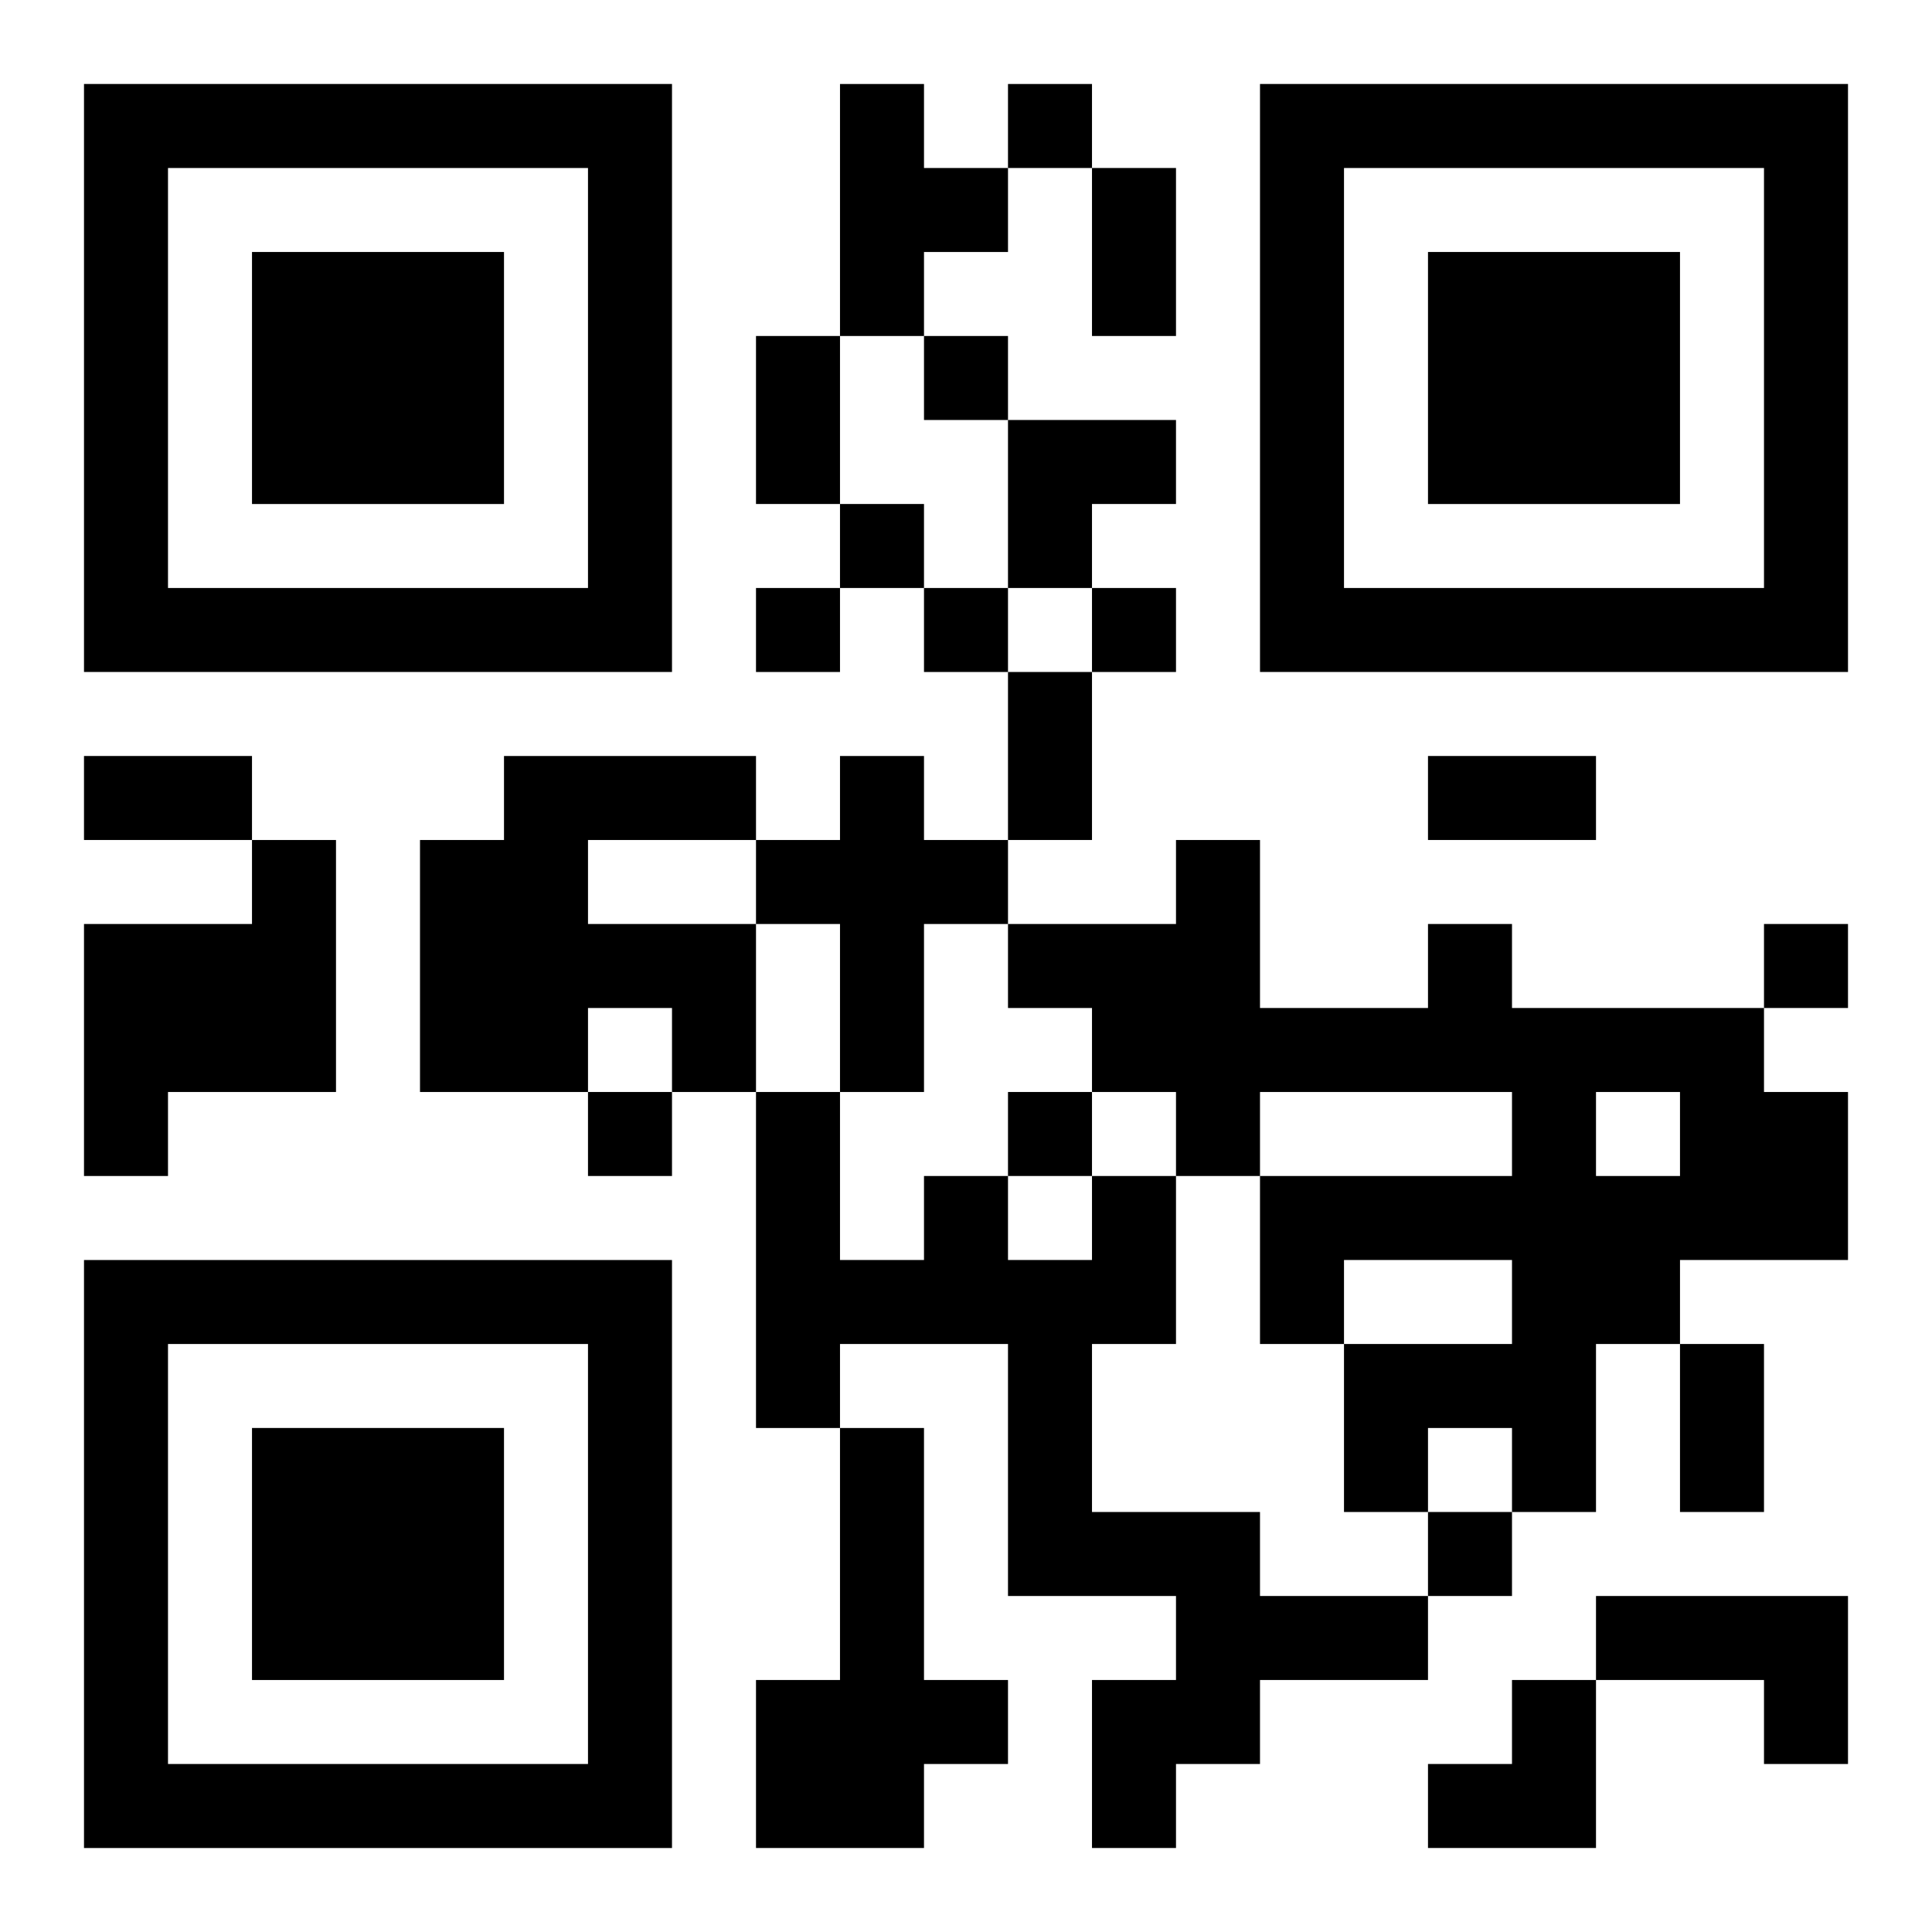 <?xml version="1.0" encoding="UTF-8"?>
<svg width="250" height="250" baseProfile="full" version="1.1" viewBox="-1 -1 23 23" xmlns="http://www.w3.org/2000/svg" xmlns:xlink="http://www.w3.org/1999/xlink"><symbol id="a"><path d="m0 7v7h7v-7h-7zm1 1h5v5h-5v-5zm1 1v3h3v-3h-3z"/></symbol><use y="-7" xlink:href="#a"/><use y="7" xlink:href="#a"/><use x="14" y="-7" xlink:href="#a"/><path d="m9 0h1v1h1v1h-1v1h-1v-3m-4 8h3v1h-2v1h2v2h-1v-1h-1v1h-2v-3h1v-1m4 0h1v1h1v1h-1v2h-1v-2h-1v-1h1v-1m-7 1h1v3h-2v1h-1v-3h2v-1m14 1h1v1h3v1h1v2h-2v1h-1v2h-1v-1h-1v1h-1v-2h2v-1h-2v1h-1v-2h3v-1h-3v1h-1v-1h-1v-1h-1v-1h2v-1h1v2h2v-1m2 2v1h1v-1h-1m-6 1h1v2h-1v2h2v1h2v1h-2v1h-1v1h-1v-2h1v-1h-2v-3h-2v1h-1v-4h1v2h1v-1h1v1h1v-1m-3 3h1v3h1v1h-1v1h-2v-2h1v-3m9 2h3v2h-1v-1h-2v-1m-7-18v1h1v-1h-1m-1 3v1h1v-1h-1m-1 2v1h1v-1h-1m-1 1v1h1v-1h-1m2 0v1h1v-1h-1m2 0v1h1v-1h-1m8 4v1h1v-1h-1m-14 2v1h1v-1h-1m5 0v1h1v-1h-1m5 5v1h1v-1h-1m-4-16h1v2h-1v-2m-4 2h1v2h-1v-2m3 4h1v2h-1v-2m-11 1h2v1h-2v-1m16 0h2v1h-2v-1m3 7h1v2h-1v-2m-8-11h2v1h-1v1h-1zm5 15m1 0h1v2h-2v-1h1z"/></svg>
